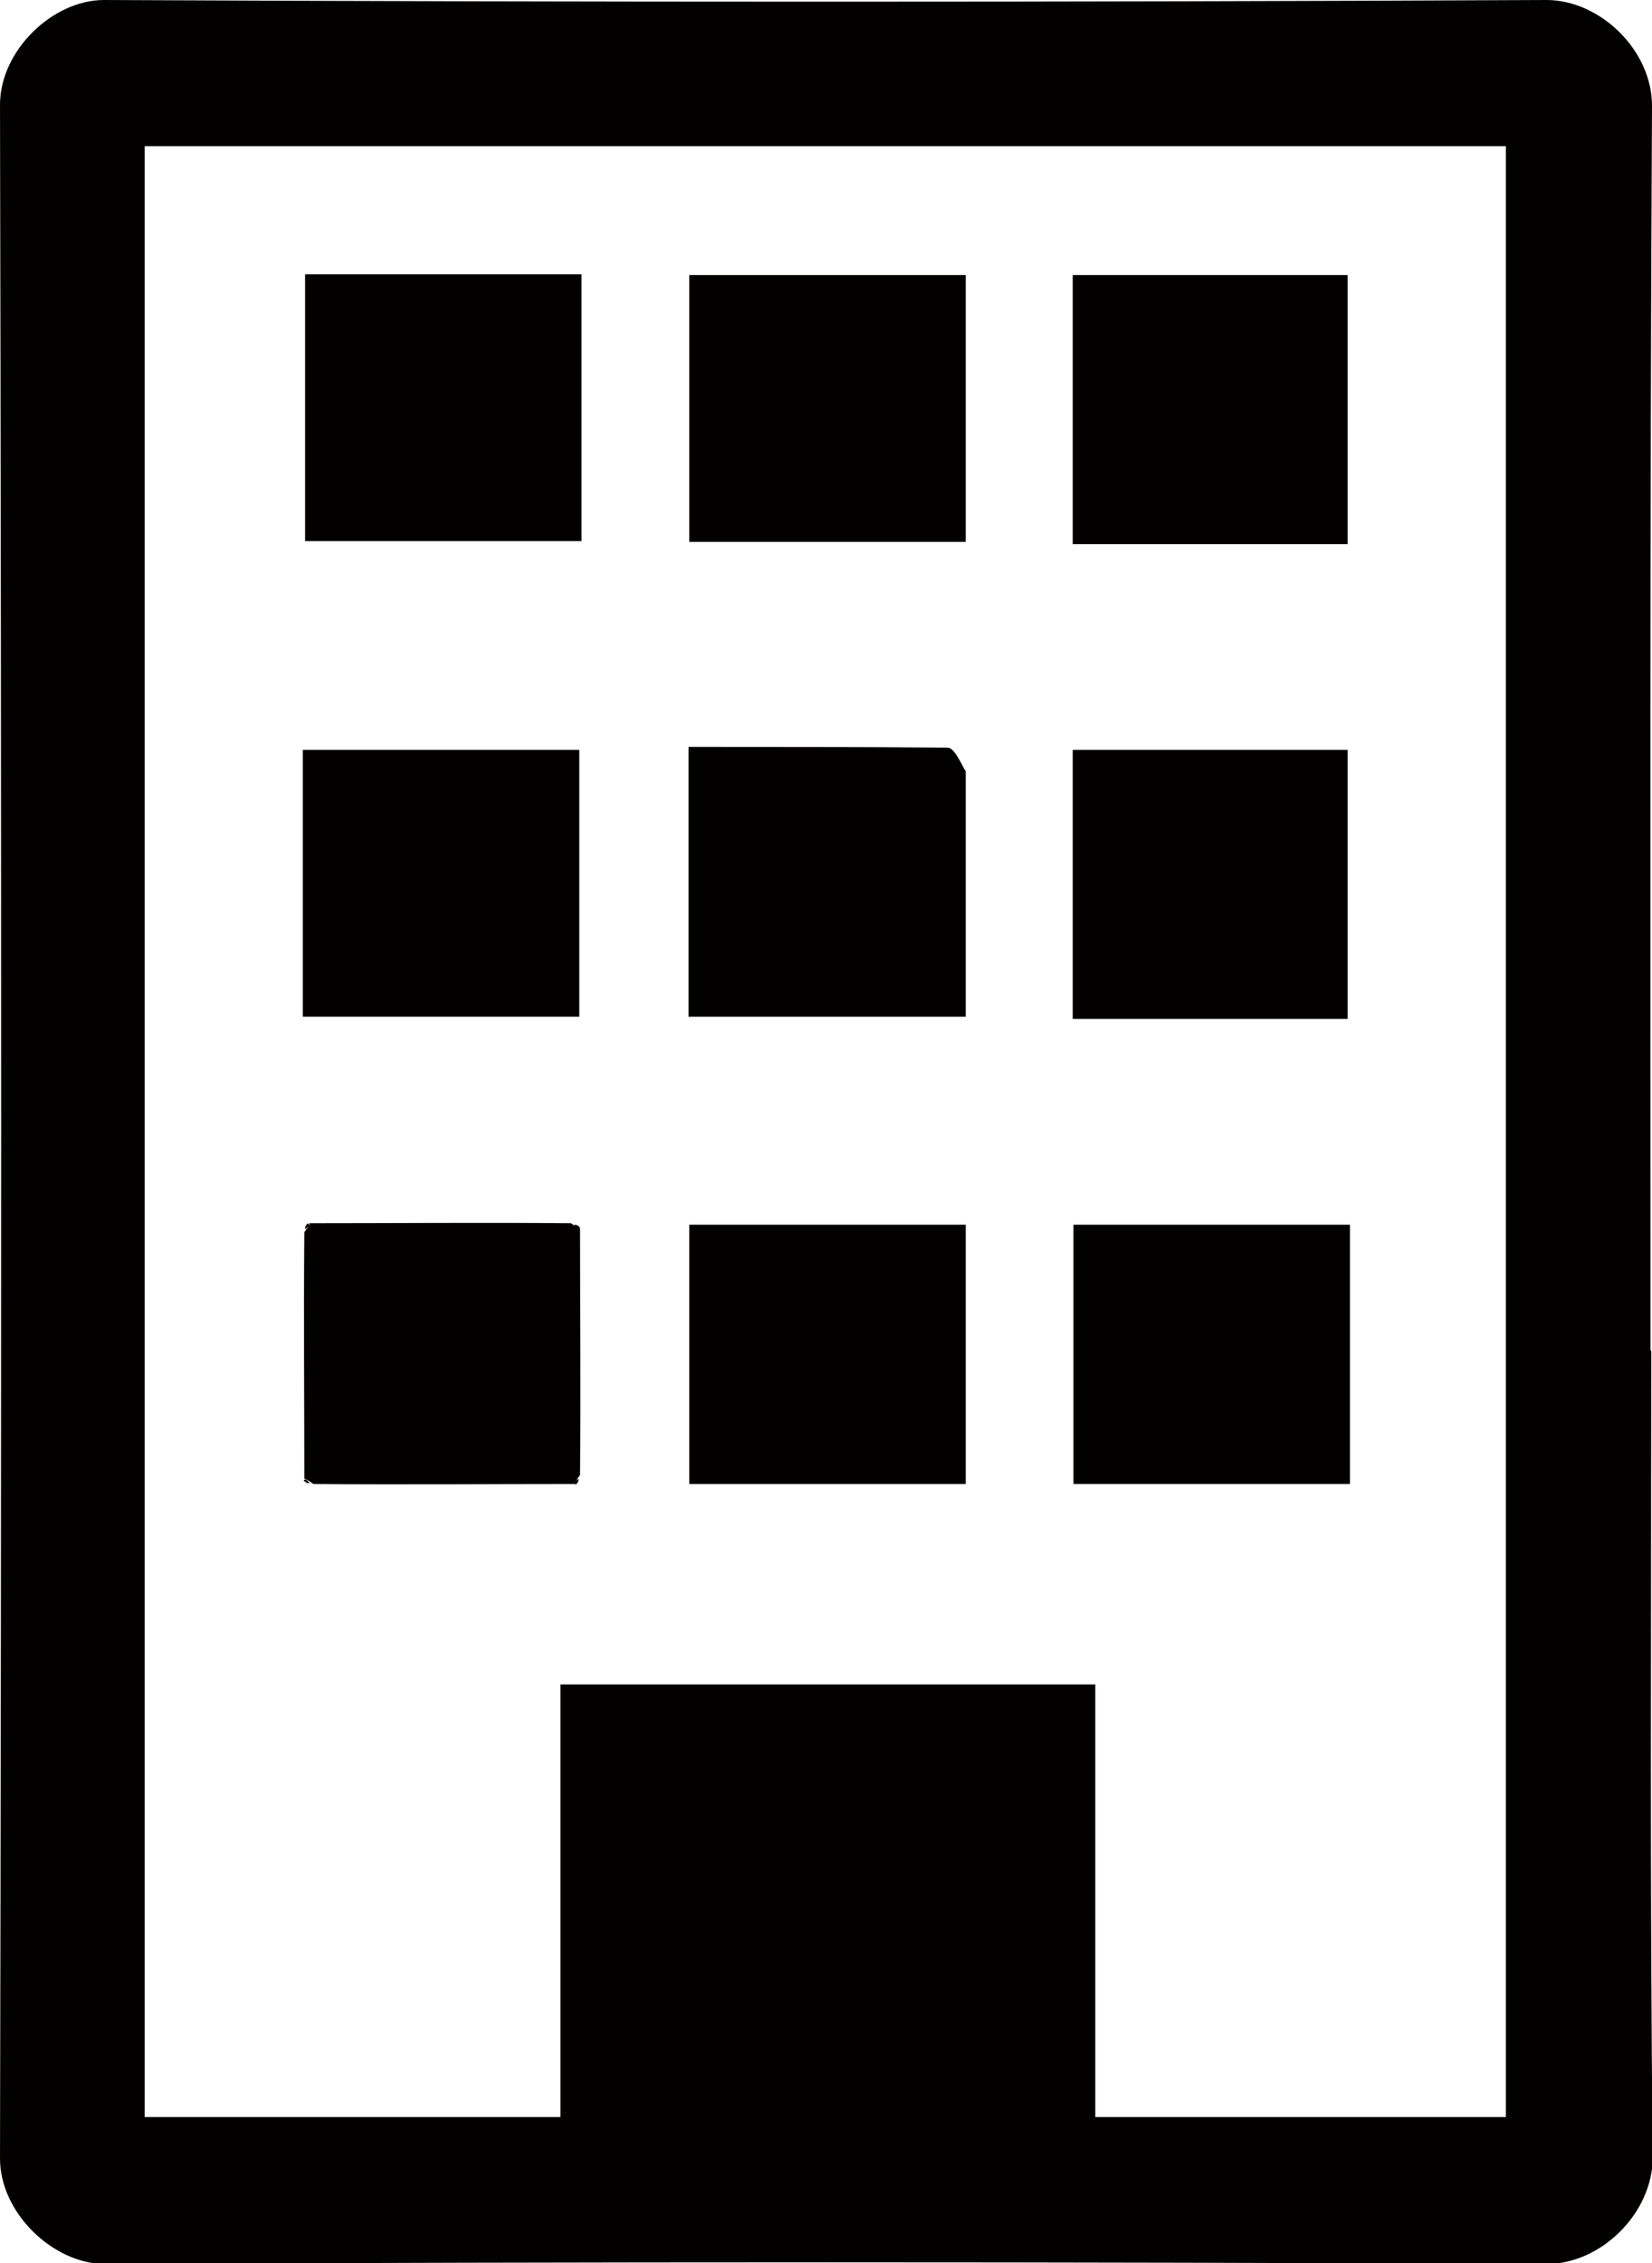 <?xml version="1.0" encoding="UTF-8"?>
<svg xmlns="http://www.w3.org/2000/svg" version="1.1" viewBox="0 0 219.3 300.3">
  <defs>
    <style>
      .cls-1 {
        fill: #030000;
      }
    </style>
  </defs>
  <!-- Generator: Adobe Illustrator 28.7.1, SVG Export Plug-In . SVG Version: 1.2.0 Build 142)  -->
  <g>
    <g id="Layer_1">
      <path class="cls-1" d="M219.2,179.2c0,36-.2,71.5.2,107,0,7.5-6.9,14.2-14.1,14.2-63.8-.3-127.7-.3-191.5,0C7,300.3,0,293.6,0,286.4.2,195.6.2,104.7,0,13.9,0,6.7,7,0,13.8,0,77.6.3,141.4.3,205.3,0c7.1,0,14.1,6.7,14,14.2-.3,54.8-.2,109.7-.2,165M19.2,73.7v207.2h55.2v-57.4h71v57.4h54.5V19.4H19.2v54.2Z"/>
      <path class="cls-1" d="M128.2,51.2v20.7h-36.7v-35.4h36.7v14.7Z"/>
      <path class="cls-1" d="M174,72.2h-31.6v-35.7h36.5v35.7h-4.9Z"/>
      <path class="cls-1" d="M40.2,118.2v-18.7h36.7v35.4h-36.7v-16.7Z"/>
      <path class="cls-1" d="M128.2,102.3c0,11.1,0,21.7,0,32.6h-36.8v-35.8c11.5,0,23,0,34.4.1.8,0,1.6,1.7,2.3,3Z"/>
      <path class="cls-1" d="M174,135.2h-31.6v-35.7h36.5v35.7h-4.9Z"/>
      <path class="cls-1" d="M77.2,60.1v11.7h-36.7v-35.4h36.7v23.7Z"/>
      <path class="cls-1" d="M128.2,191.1v5.8h-36.7v-34.4h36.7v28.6Z"/>
      <path class="cls-1" d="M179.2,180.2v16.7h-36.7v-34.4h36.7v17.7Z"/>
      <path class="cls-1" d="M41.1,162.3c11.4,0,22.7-.1,34.7,0,.7.5.9.6,1.2.7,0,10.7.1,21.4,0,32.7-.5.7-.6.9-.7,1.2-11.4,0-22.7.1-34.7,0-.7-.5-.9-.6-1.2-.7,0-10.7-.1-21.4,0-32.7.5-.7.6-.9.7-1.2Z"/>
      <path class="cls-1" d="M40.9,162.3c.2.3,0,.5-.4.8,0-.2,0-.5.4-.8Z"/>
      <path class="cls-1" d="M77,162.9c-.3.2-.5,0-.8-.4.2,0,.5,0,.8.4Z"/>
      <path class="cls-1" d="M40.3,196.4c.3-.2.5,0,.8.4-.2,0-.5,0-.8-.4Z"/>
      <path class="cls-1" d="M76.4,197c-.2-.3,0-.5.4-.8,0,.2,0,.5-.4.8Z"/>
    </g>
  </g>
</svg>